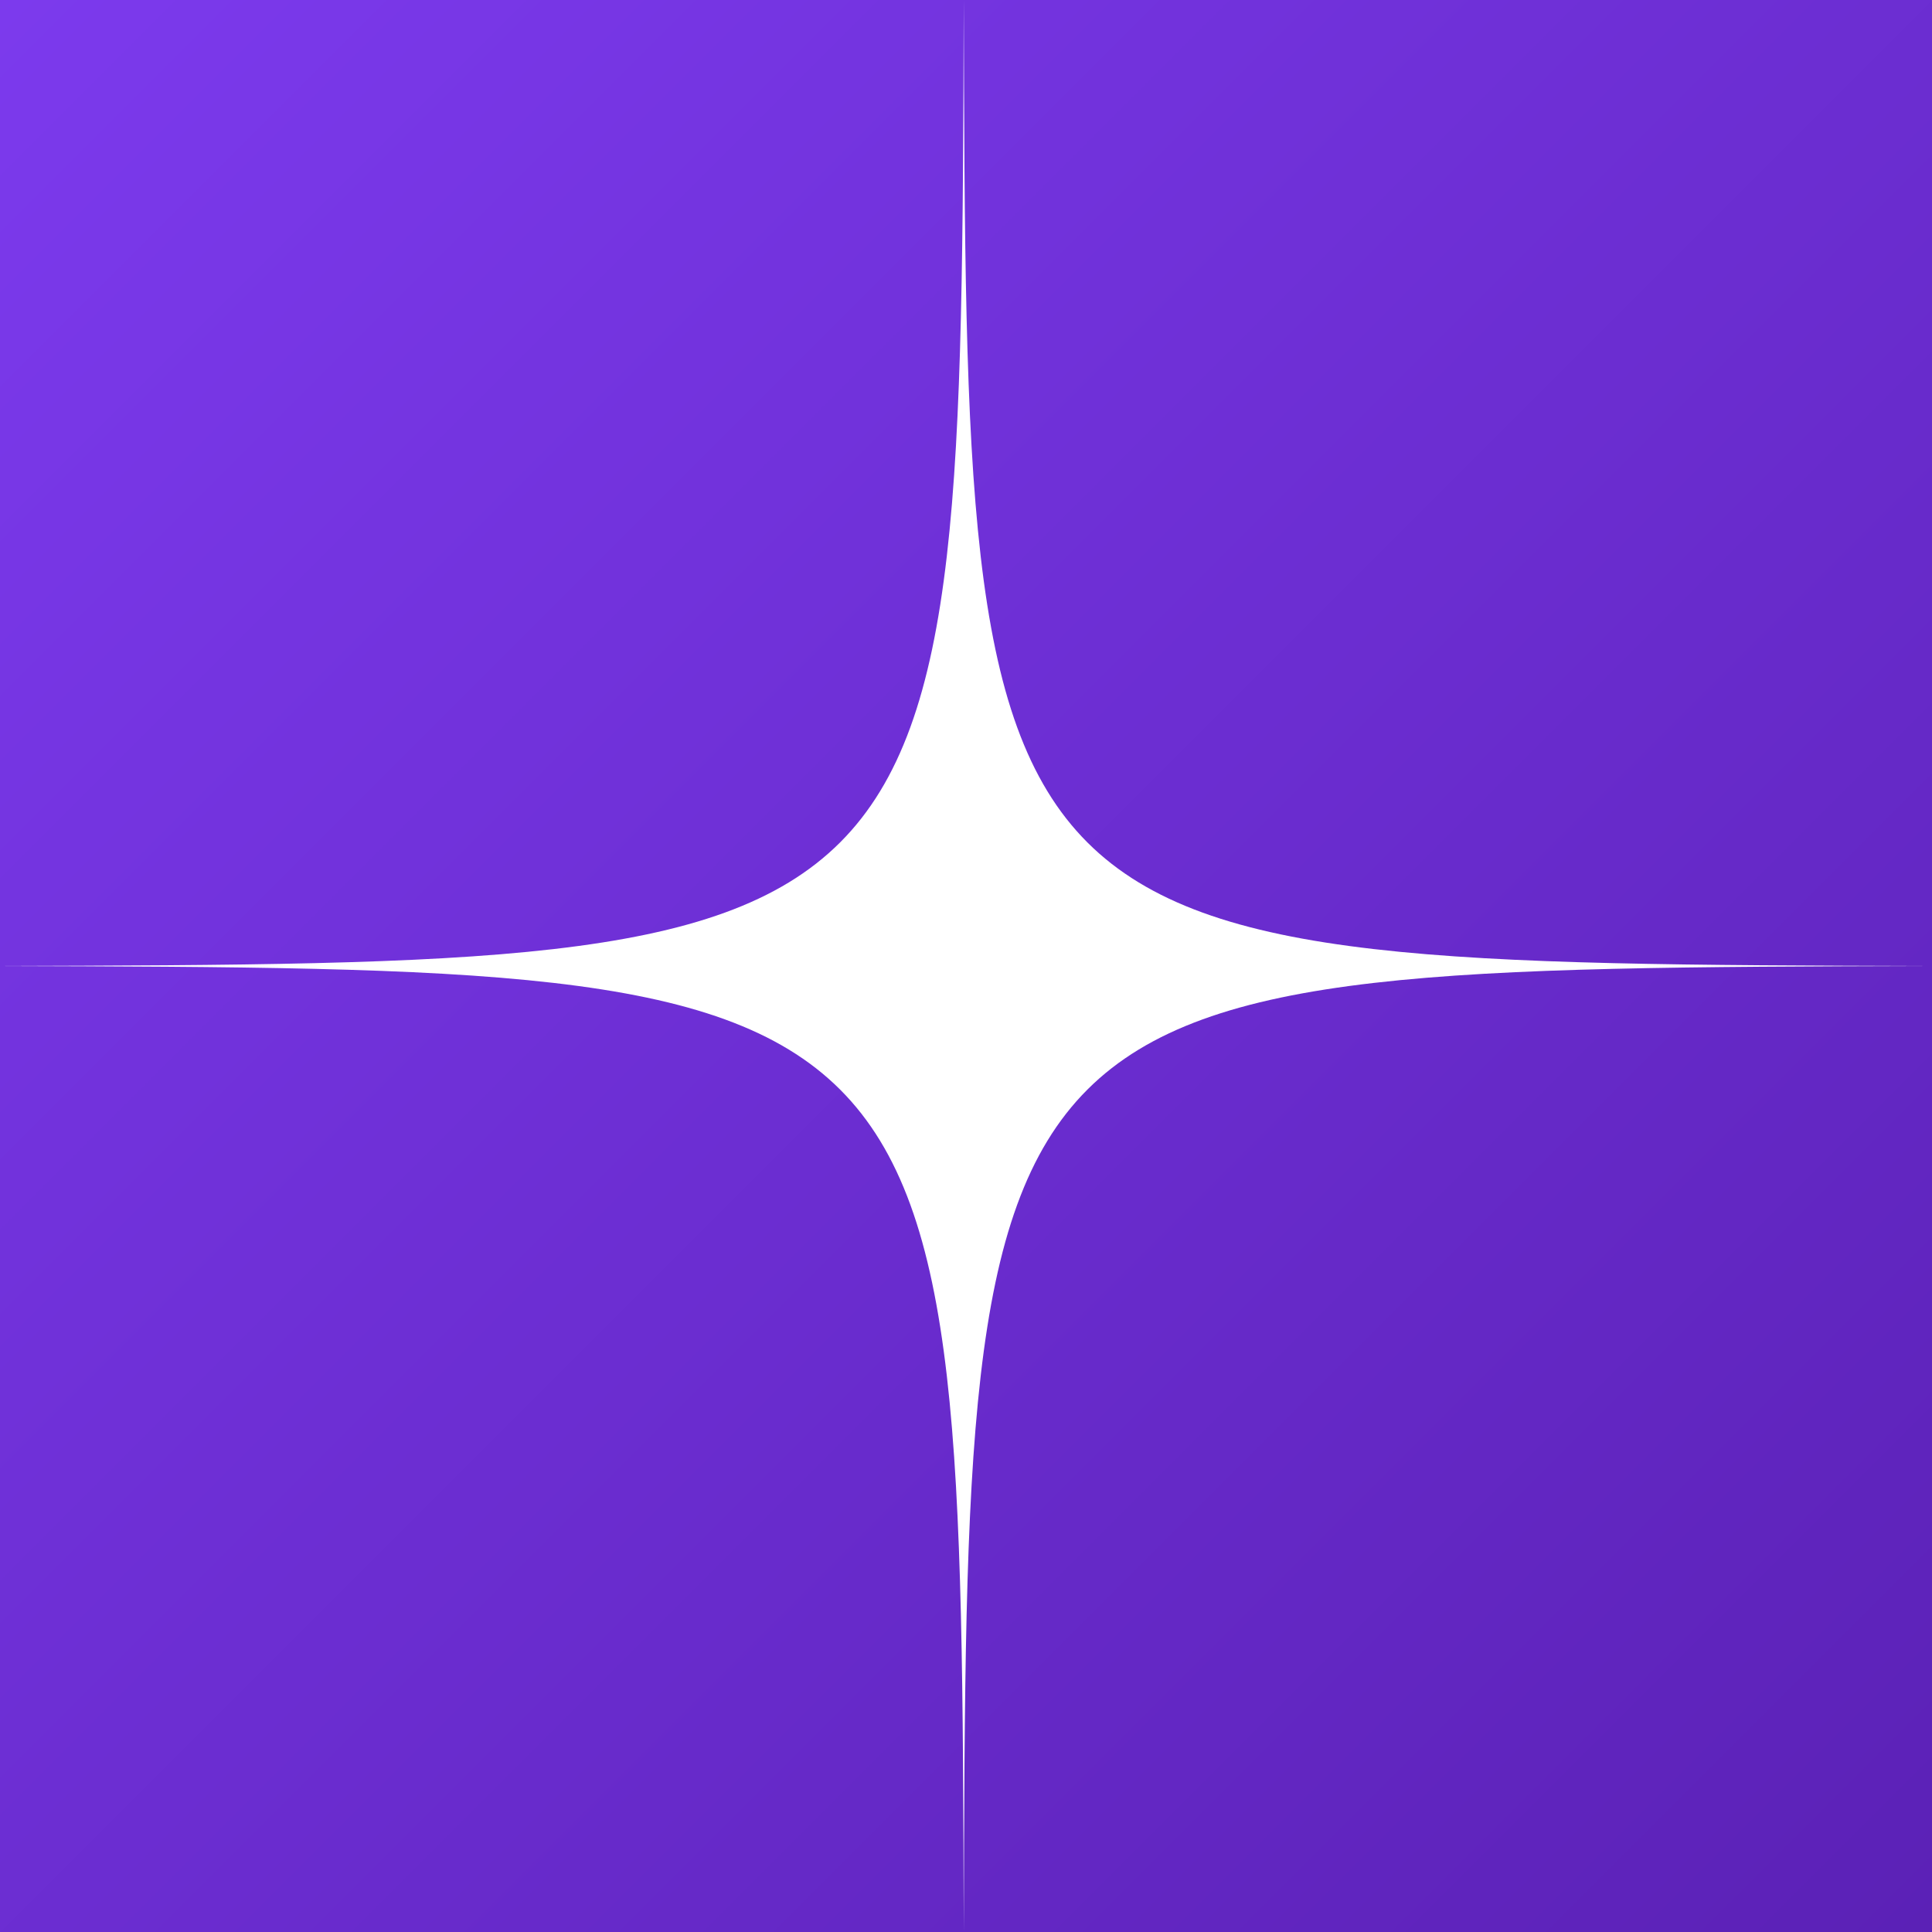 <svg width="32" height="32" viewBox="0 0 1080 1080" fill="none" xmlns="http://www.w3.org/2000/svg">
  <rect x="0" y="0" width="1080" height="1080" fill="#808080" stroke="none"/>
  <rect width="1080" height="1080" fill="url(#gradient)"/>
  <path d="M1079.08,540c-268.81.75-403.52,1.43-471.21,69.08-67.69,67.65-68.37,202.28-69.12,470.92-.75-268.64-1.43-403.27-69.12-470.92S267.22,540.75-1.59,540c268.81-.75,403.52-1.43,471.21-69.08S537.99,268.64,538.74,0c.75,268.64,1.43,403.27,69.12,470.92,67.69,67.65,202.4,68.33,471.21,69.08Z" fill="white"/>
  <defs>
    <linearGradient id="gradient" x1="0" y1="0" x2="1080" y2="1080" gradientUnits="userSpaceOnUse">
      <stop stop-color="#7C3AED"/>
      <stop offset="1" stop-color="#5B21B6"/>
    </linearGradient>
  </defs>
</svg>
